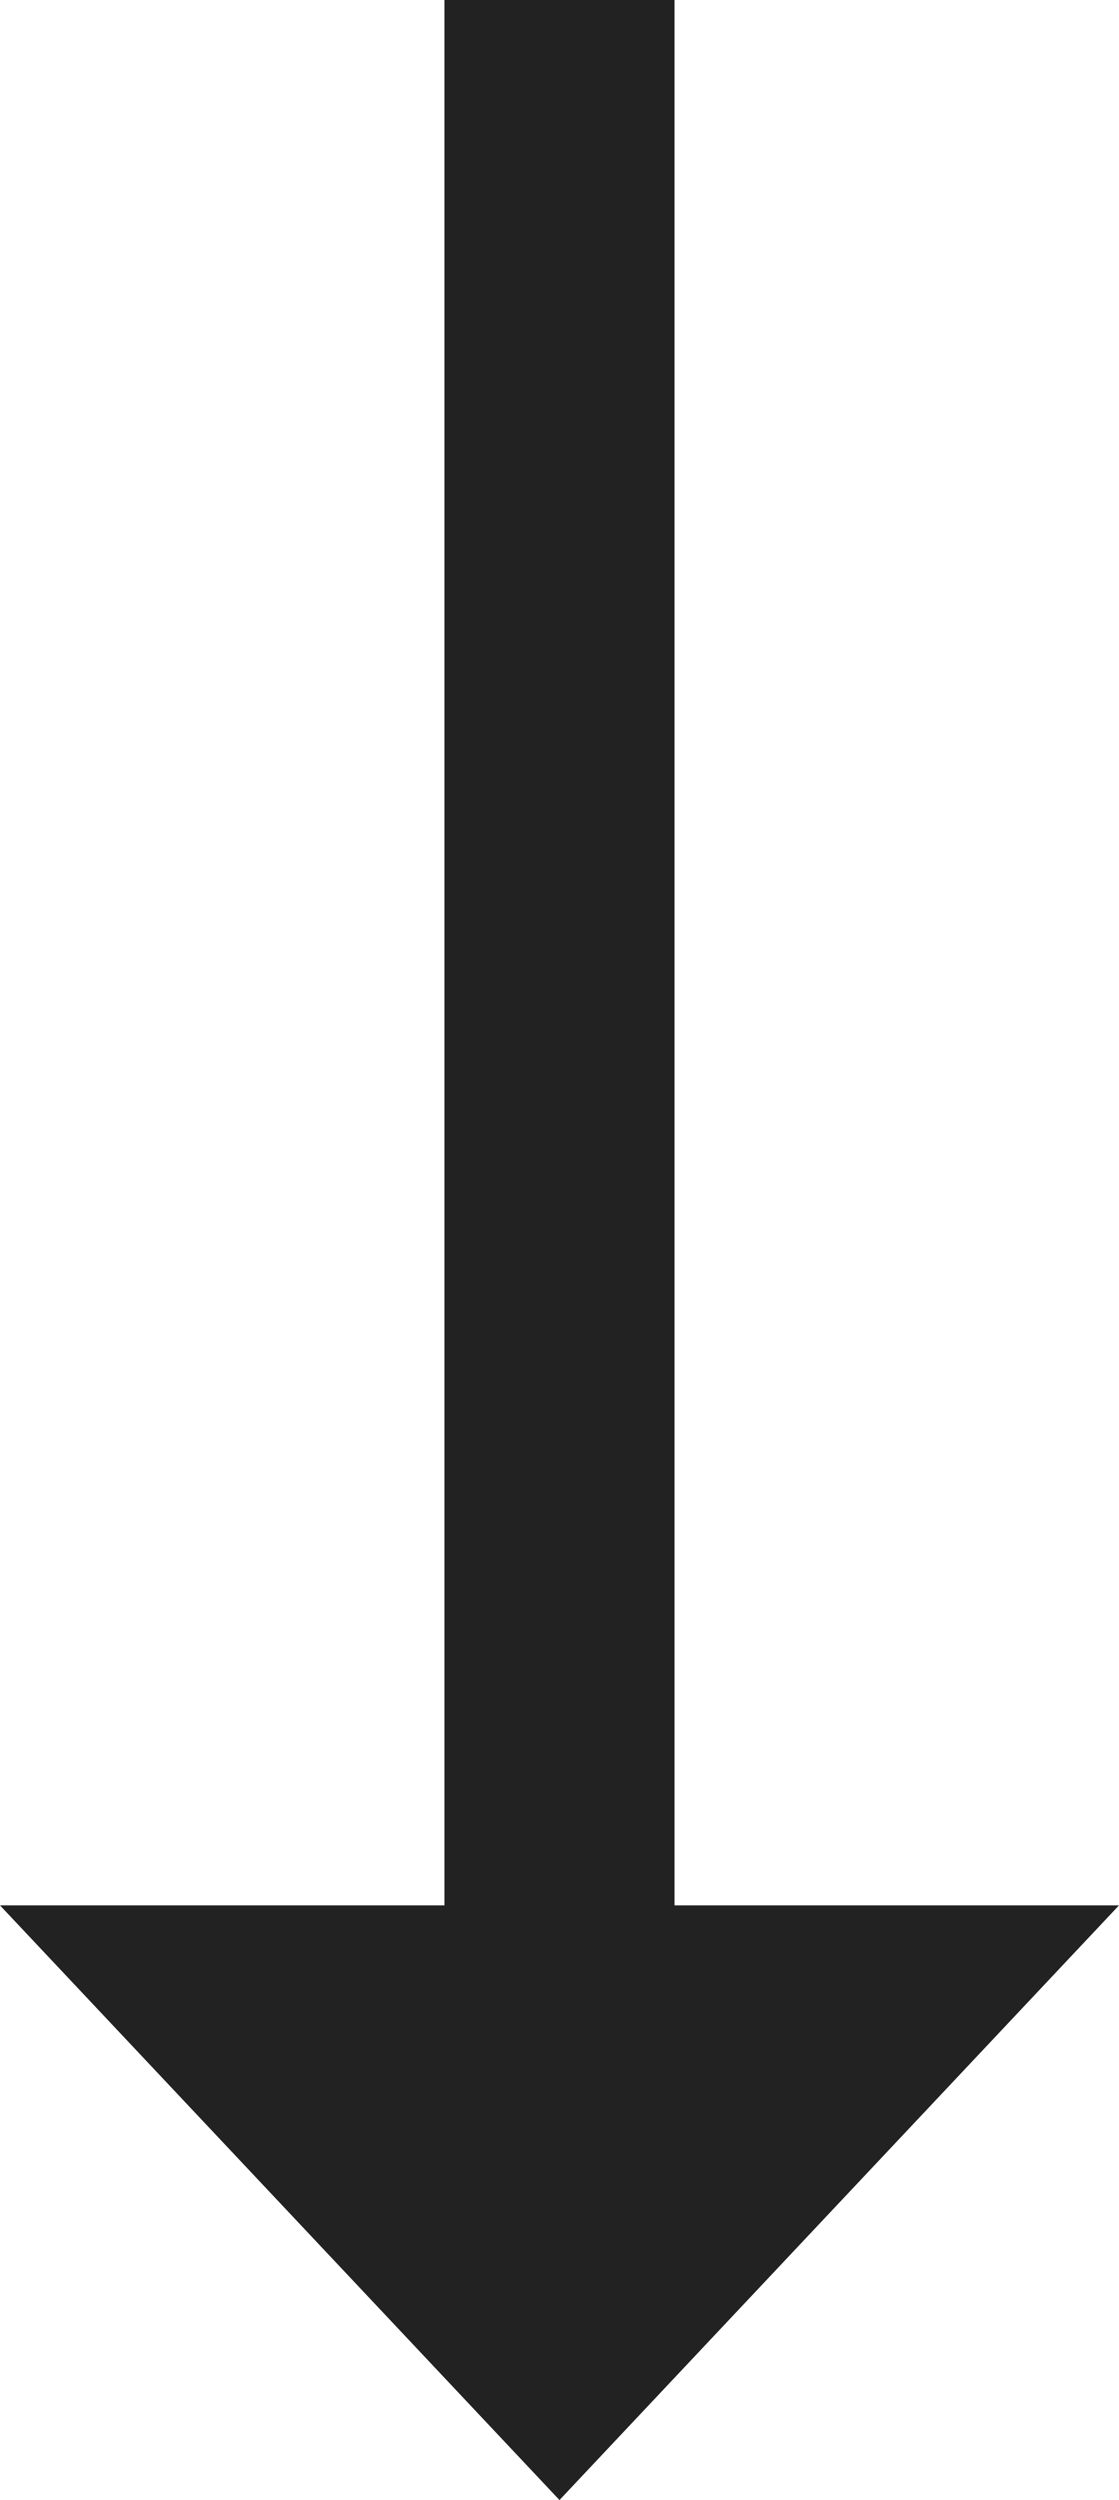 <svg xmlns="http://www.w3.org/2000/svg" xmlns:xlink="http://www.w3.org/1999/xlink" width="24.319" height="54.291" viewBox="0 0 24.319 54.291"><defs><clipPath id="a"><rect width="24.319" height="54.291" transform="translate(0 0)" fill="none"/></clipPath></defs><g transform="translate(0 0)"><g clip-path="url(#a)"><line y2="44.884" transform="translate(12.159 0)" fill="none" stroke="#222" stroke-miterlimit="10" stroke-width="5"/></g><path d="M0,41.377,12.159,54.291l12.16-12.914Z" fill="#222"/></g></svg>